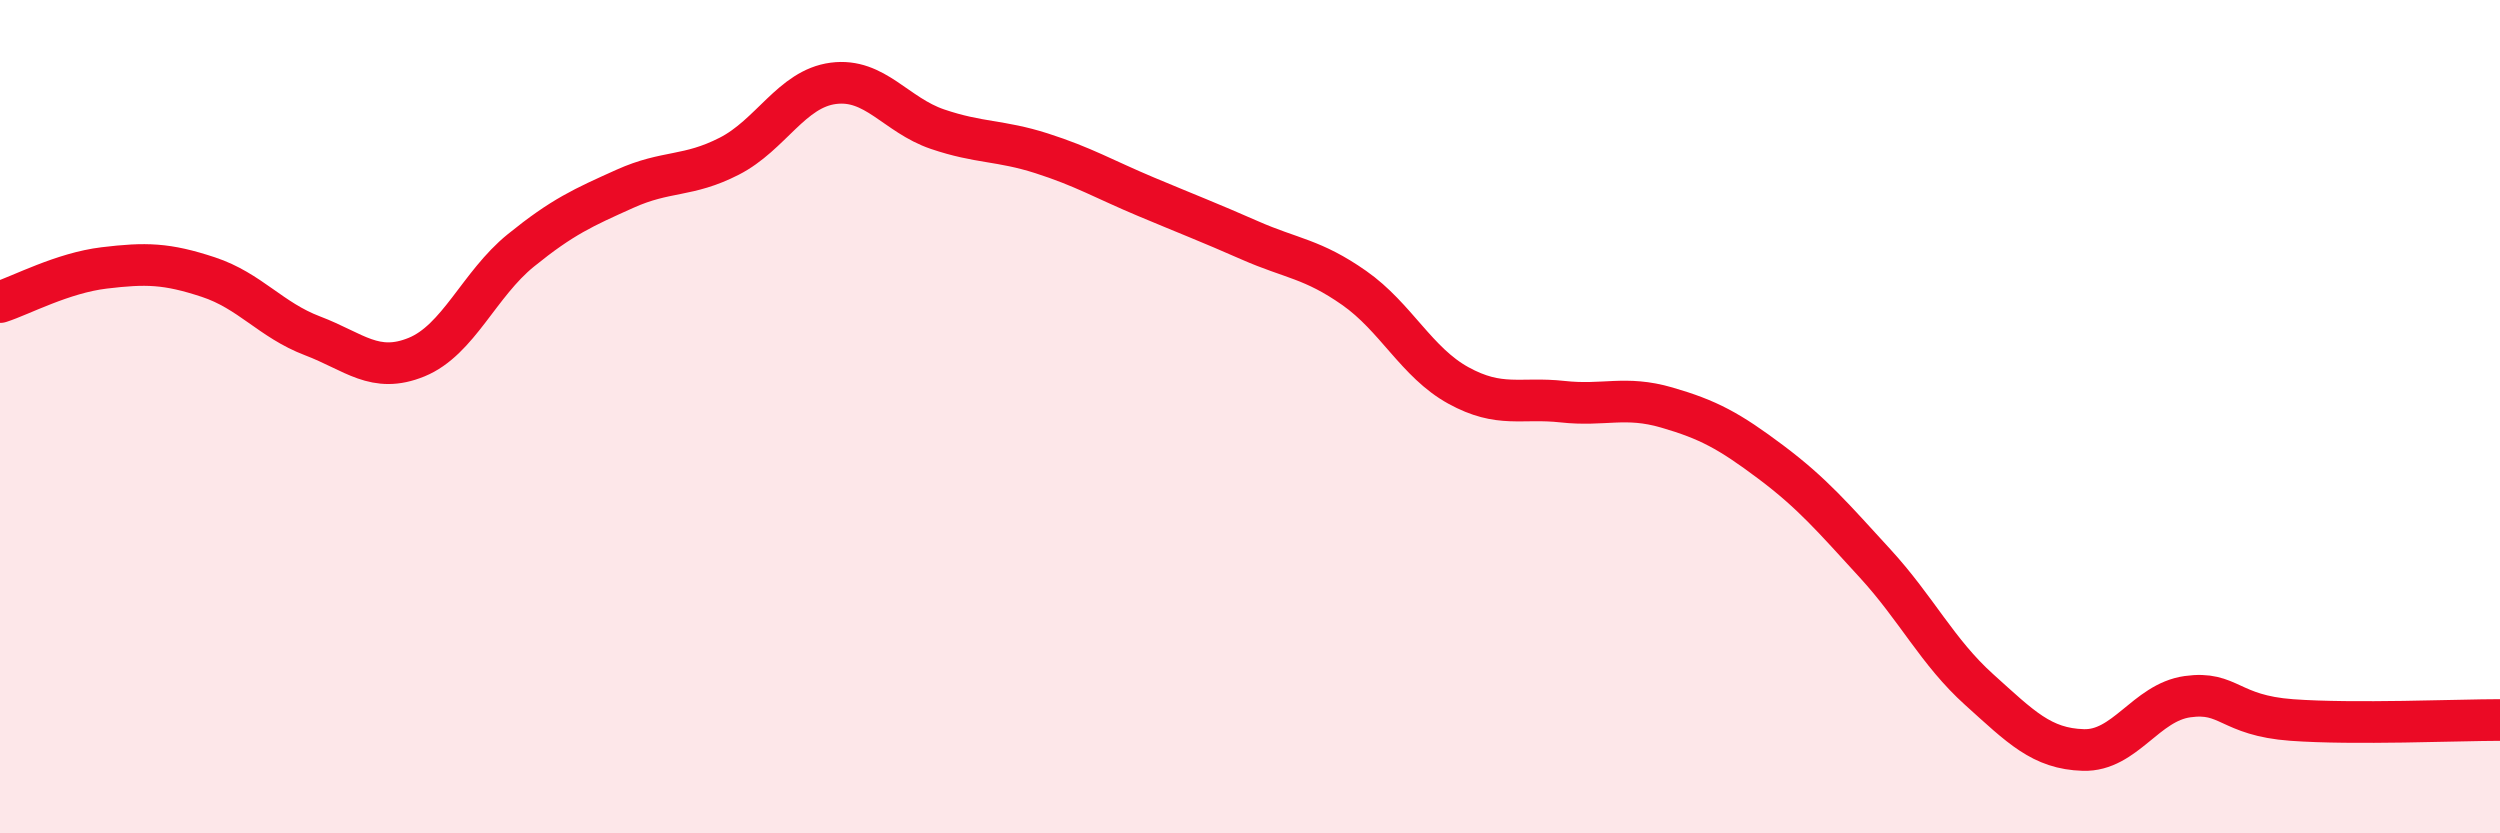 
    <svg width="60" height="20" viewBox="0 0 60 20" xmlns="http://www.w3.org/2000/svg">
      <path
        d="M 0,7.25 C 0.5,7.09 1.5,6.55 2.5,6.43 C 3.5,6.31 4,6.32 5,6.65 C 6,6.98 6.5,7.68 7.5,8.06 C 8.5,8.44 9,8.98 10,8.57 C 11,8.16 11.5,6.82 12.5,6.01 C 13.5,5.2 14,4.98 15,4.53 C 16,4.08 16.5,4.26 17.5,3.75 C 18.5,3.24 19,2.13 20,2 C 21,1.87 21.5,2.76 22.5,3.1 C 23.5,3.44 24,3.36 25,3.68 C 26,4 26.5,4.3 27.5,4.72 C 28.5,5.14 29,5.33 30,5.77 C 31,6.21 31.5,6.21 32.5,6.91 C 33.5,7.61 34,8.7 35,9.25 C 36,9.8 36.5,9.53 37.5,9.64 C 38.5,9.75 39,9.49 40,9.78 C 41,10.07 41.5,10.34 42.5,11.09 C 43.5,11.84 44,12.43 45,13.52 C 46,14.61 46.5,15.65 47.5,16.55 C 48.5,17.45 49,17.97 50,18 C 51,18.03 51.5,16.86 52.5,16.72 C 53.5,16.58 53.5,17.17 55,17.28 C 56.5,17.39 59,17.28 60,17.28L60 20L0 20Z"
        fill="#EB0A25"
        opacity="0.1"
        stroke-linecap="round"
        stroke-linejoin="round"
      />
      <path
        d="M 0,7.25 C 0.5,7.09 1.5,6.55 2.5,6.43 C 3.5,6.31 4,6.32 5,6.65 C 6,6.98 6.5,7.68 7.5,8.06 C 8.5,8.44 9,8.98 10,8.57 C 11,8.16 11.5,6.82 12.5,6.01 C 13.5,5.2 14,4.98 15,4.53 C 16,4.08 16.5,4.26 17.5,3.75 C 18.5,3.24 19,2.13 20,2 C 21,1.87 21.5,2.76 22.5,3.1 C 23.5,3.44 24,3.36 25,3.68 C 26,4 26.5,4.3 27.5,4.72 C 28.5,5.14 29,5.33 30,5.77 C 31,6.21 31.5,6.21 32.5,6.91 C 33.5,7.61 34,8.7 35,9.25 C 36,9.8 36.5,9.53 37.5,9.64 C 38.5,9.75 39,9.49 40,9.78 C 41,10.07 41.5,10.34 42.5,11.09 C 43.5,11.84 44,12.43 45,13.52 C 46,14.61 46.5,15.65 47.5,16.55 C 48.5,17.45 49,17.97 50,18 C 51,18.03 51.5,16.86 52.5,16.72 C 53.5,16.58 53.5,17.17 55,17.28 C 56.5,17.39 59,17.28 60,17.28"
        stroke="#EB0A25"
        stroke-width="1"
        fill="none"
        stroke-linecap="round"
        stroke-linejoin="round"
      />
    </svg>
  